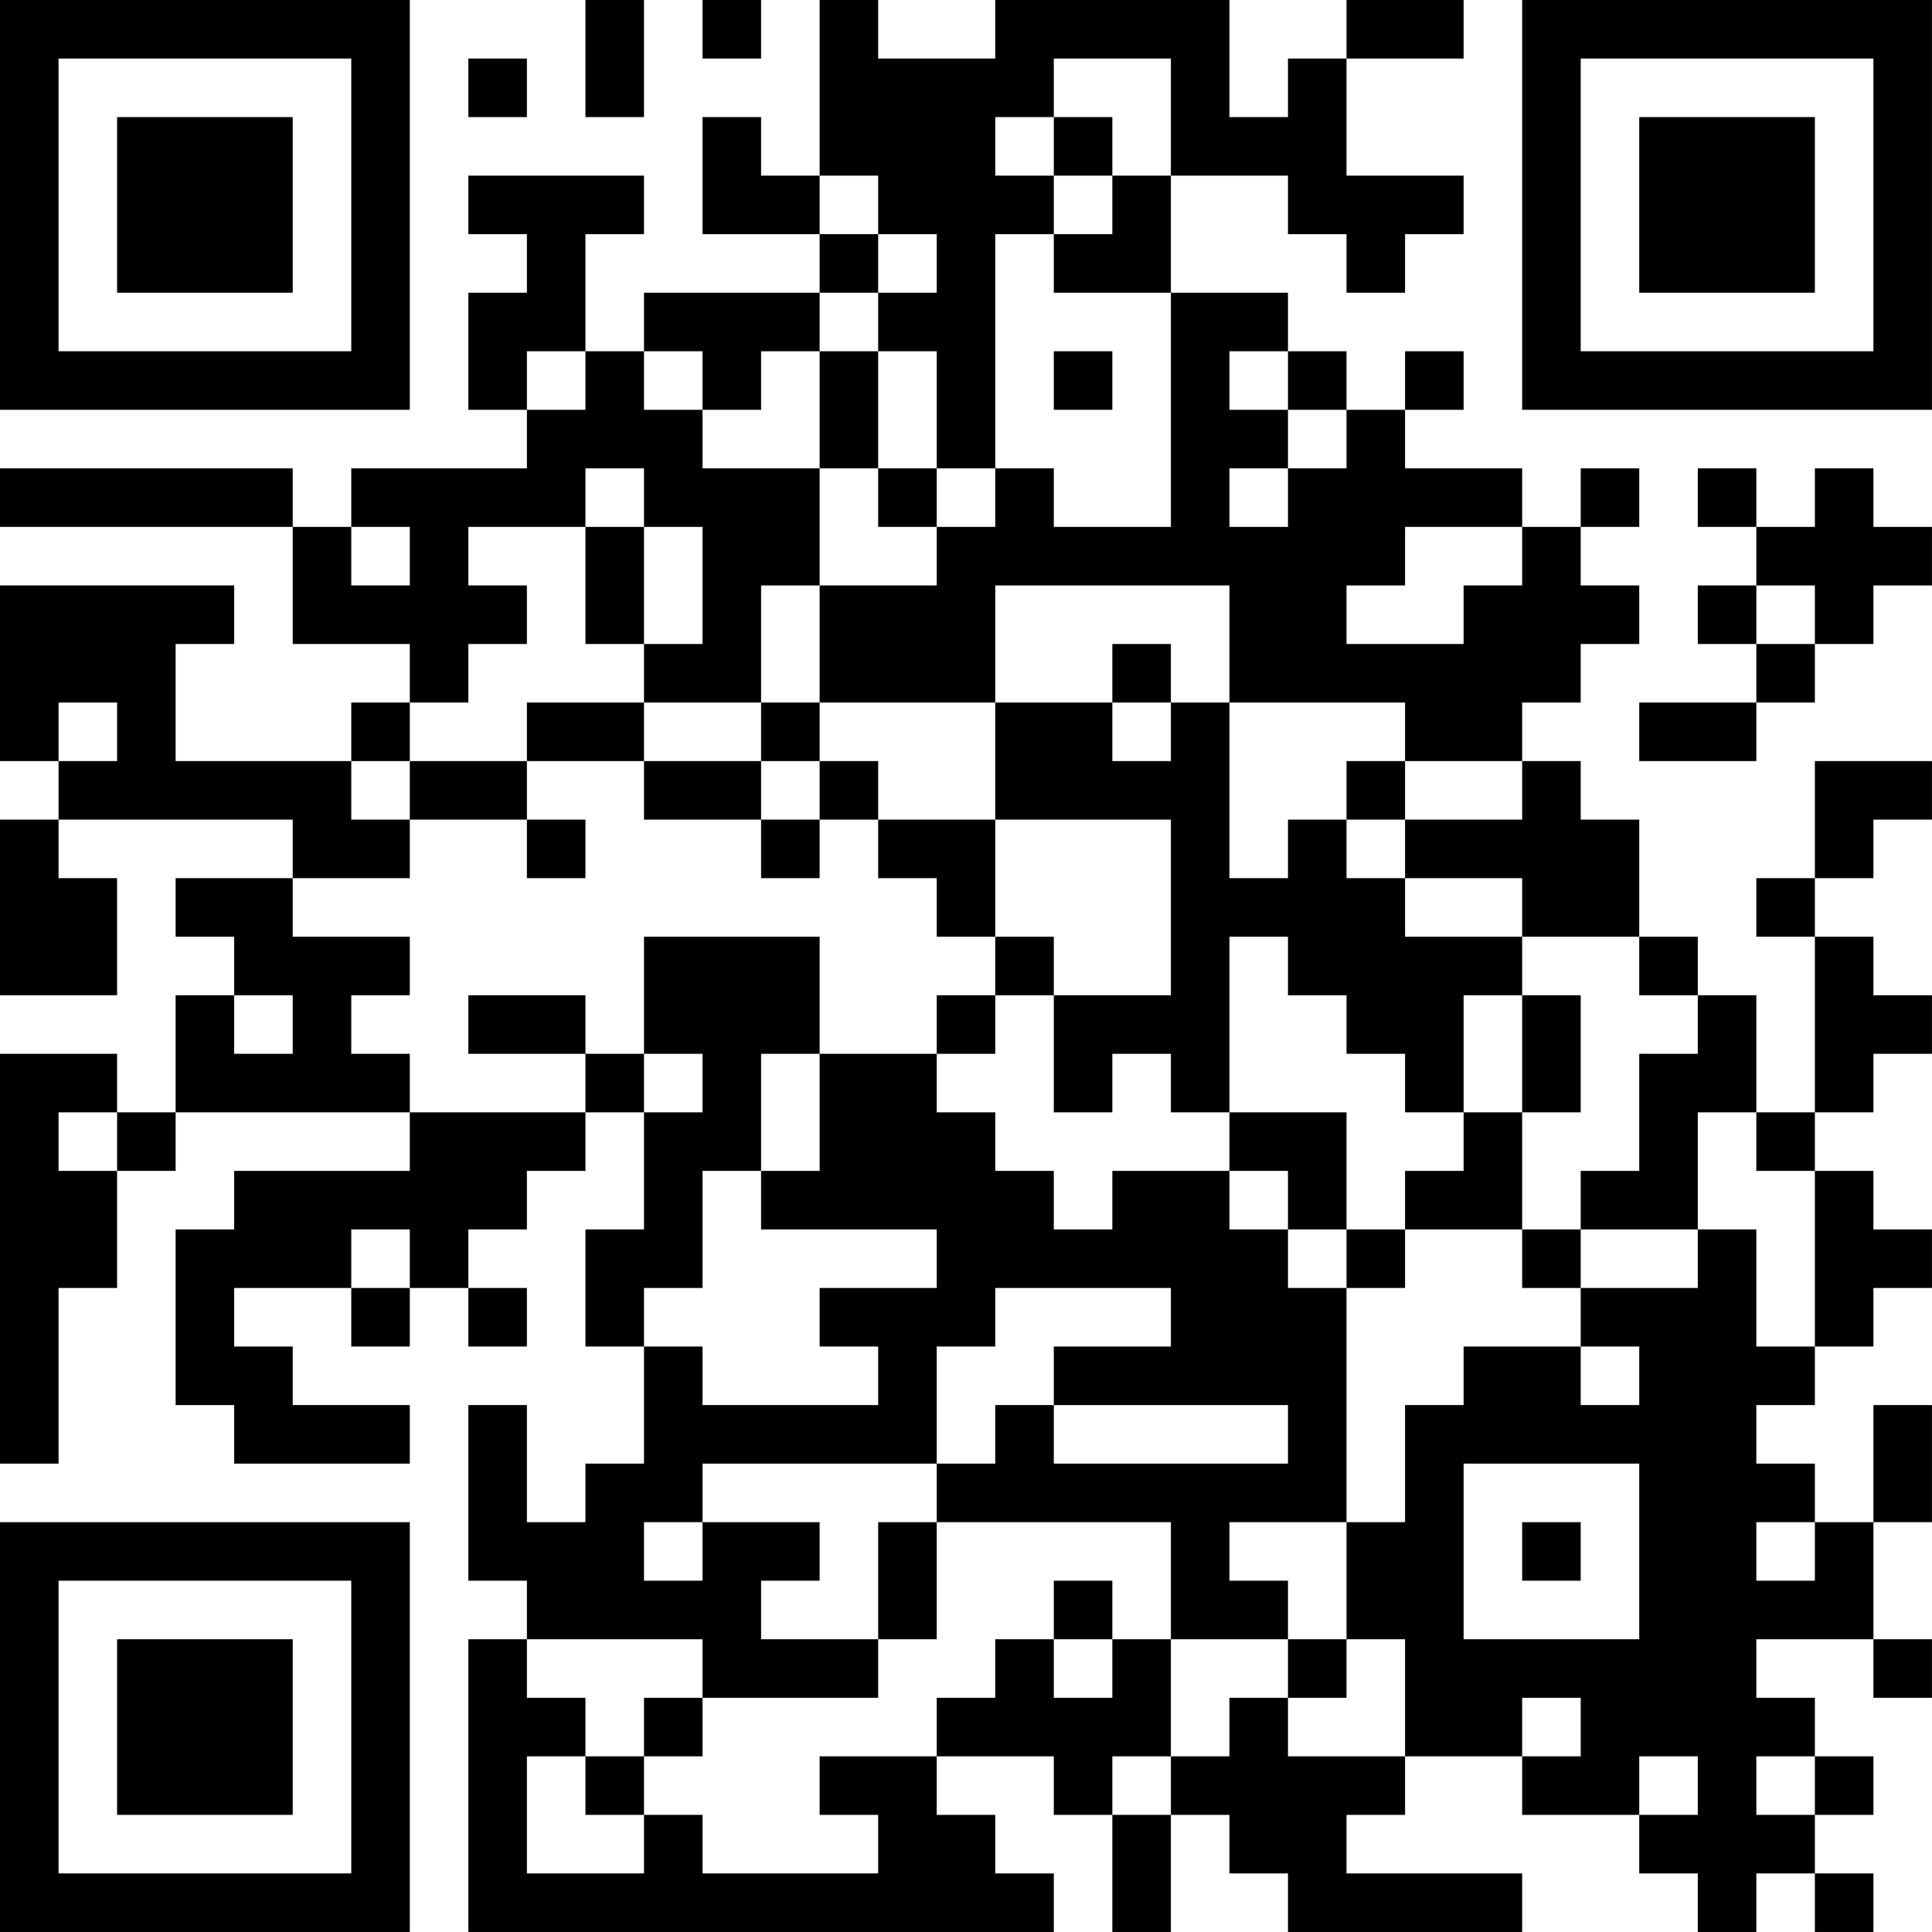 <?xml version="1.0" encoding="UTF-8"?>
<svg xmlns="http://www.w3.org/2000/svg" version="1.1" width="400" height="400" viewBox="0 0 400 400"><rect x="0" y="0" width="400" height="400" fill="#ffffff"/><g transform="scale(12.121)"><g transform="translate(0,0)"><path fill-rule="evenodd" d="M10 0L10 2L11 2L11 0ZM12 0L12 1L13 1L13 0ZM14 0L14 3L13 3L13 2L12 2L12 4L14 4L14 5L11 5L11 6L10 6L10 4L11 4L11 3L8 3L8 4L9 4L9 5L8 5L8 7L9 7L9 8L6 8L6 9L5 9L5 8L0 8L0 9L5 9L5 11L7 11L7 12L6 12L6 13L3 13L3 11L4 11L4 10L0 10L0 13L1 13L1 14L0 14L0 17L2 17L2 15L1 15L1 14L5 14L5 15L3 15L3 16L4 16L4 17L3 17L3 19L2 19L2 18L0 18L0 25L1 25L1 22L2 22L2 20L3 20L3 19L7 19L7 20L4 20L4 21L3 21L3 24L4 24L4 25L7 25L7 24L5 24L5 23L4 23L4 22L6 22L6 23L7 23L7 22L8 22L8 23L9 23L9 22L8 22L8 21L9 21L9 20L10 20L10 19L11 19L11 21L10 21L10 23L11 23L11 25L10 25L10 26L9 26L9 24L8 24L8 27L9 27L9 28L8 28L8 33L18 33L18 32L17 32L17 31L16 31L16 30L18 30L18 31L19 31L19 33L20 33L20 31L21 31L21 32L22 32L22 33L26 33L26 32L23 32L23 31L24 31L24 30L26 30L26 31L28 31L28 32L29 32L29 33L30 33L30 32L31 32L31 33L32 33L32 32L31 32L31 31L32 31L32 30L31 30L31 29L30 29L30 28L32 28L32 29L33 29L33 28L32 28L32 26L33 26L33 24L32 24L32 26L31 26L31 25L30 25L30 24L31 24L31 23L32 23L32 22L33 22L33 21L32 21L32 20L31 20L31 19L32 19L32 18L33 18L33 17L32 17L32 16L31 16L31 15L32 15L32 14L33 14L33 13L31 13L31 15L30 15L30 16L31 16L31 19L30 19L30 17L29 17L29 16L28 16L28 14L27 14L27 13L26 13L26 12L27 12L27 11L28 11L28 10L27 10L27 9L28 9L28 8L27 8L27 9L26 9L26 8L24 8L24 7L25 7L25 6L24 6L24 7L23 7L23 6L22 6L22 5L20 5L20 3L22 3L22 4L23 4L23 5L24 5L24 4L25 4L25 3L23 3L23 1L25 1L25 0L23 0L23 1L22 1L22 2L21 2L21 0L17 0L17 1L15 1L15 0ZM8 1L8 2L9 2L9 1ZM18 1L18 2L17 2L17 3L18 3L18 4L17 4L17 8L16 8L16 6L15 6L15 5L16 5L16 4L15 4L15 3L14 3L14 4L15 4L15 5L14 5L14 6L13 6L13 7L12 7L12 6L11 6L11 7L12 7L12 8L14 8L14 10L13 10L13 12L11 12L11 11L12 11L12 9L11 9L11 8L10 8L10 9L8 9L8 10L9 10L9 11L8 11L8 12L7 12L7 13L6 13L6 14L7 14L7 15L5 15L5 16L7 16L7 17L6 17L6 18L7 18L7 19L10 19L10 18L11 18L11 19L12 19L12 18L11 18L11 16L14 16L14 18L13 18L13 20L12 20L12 22L11 22L11 23L12 23L12 24L15 24L15 23L14 23L14 22L16 22L16 21L13 21L13 20L14 20L14 18L16 18L16 19L17 19L17 20L18 20L18 21L19 21L19 20L21 20L21 21L22 21L22 22L23 22L23 26L21 26L21 27L22 27L22 28L20 28L20 26L16 26L16 25L17 25L17 24L18 24L18 25L22 25L22 24L18 24L18 23L20 23L20 22L17 22L17 23L16 23L16 25L12 25L12 26L11 26L11 27L12 27L12 26L14 26L14 27L13 27L13 28L15 28L15 29L12 29L12 28L9 28L9 29L10 29L10 30L9 30L9 32L11 32L11 31L12 31L12 32L15 32L15 31L14 31L14 30L16 30L16 29L17 29L17 28L18 28L18 29L19 29L19 28L20 28L20 30L19 30L19 31L20 31L20 30L21 30L21 29L22 29L22 30L24 30L24 28L23 28L23 26L24 26L24 24L25 24L25 23L27 23L27 24L28 24L28 23L27 23L27 22L29 22L29 21L30 21L30 23L31 23L31 20L30 20L30 19L29 19L29 21L27 21L27 20L28 20L28 18L29 18L29 17L28 17L28 16L26 16L26 15L24 15L24 14L26 14L26 13L24 13L24 12L21 12L21 10L17 10L17 12L14 12L14 10L16 10L16 9L17 9L17 8L18 8L18 9L20 9L20 5L18 5L18 4L19 4L19 3L20 3L20 1ZM18 2L18 3L19 3L19 2ZM9 6L9 7L10 7L10 6ZM14 6L14 8L15 8L15 9L16 9L16 8L15 8L15 6ZM18 6L18 7L19 7L19 6ZM21 6L21 7L22 7L22 8L21 8L21 9L22 9L22 8L23 8L23 7L22 7L22 6ZM29 8L29 9L30 9L30 10L29 10L29 11L30 11L30 12L28 12L28 13L30 13L30 12L31 12L31 11L32 11L32 10L33 10L33 9L32 9L32 8L31 8L31 9L30 9L30 8ZM6 9L6 10L7 10L7 9ZM10 9L10 11L11 11L11 9ZM24 9L24 10L23 10L23 11L25 11L25 10L26 10L26 9ZM30 10L30 11L31 11L31 10ZM19 11L19 12L17 12L17 14L15 14L15 13L14 13L14 12L13 12L13 13L11 13L11 12L9 12L9 13L7 13L7 14L9 14L9 15L10 15L10 14L9 14L9 13L11 13L11 14L13 14L13 15L14 15L14 14L15 14L15 15L16 15L16 16L17 16L17 17L16 17L16 18L17 18L17 17L18 17L18 19L19 19L19 18L20 18L20 19L21 19L21 20L22 20L22 21L23 21L23 22L24 22L24 21L26 21L26 22L27 22L27 21L26 21L26 19L27 19L27 17L26 17L26 16L24 16L24 15L23 15L23 14L24 14L24 13L23 13L23 14L22 14L22 15L21 15L21 12L20 12L20 11ZM1 12L1 13L2 13L2 12ZM19 12L19 13L20 13L20 12ZM13 13L13 14L14 14L14 13ZM17 14L17 16L18 16L18 17L20 17L20 14ZM21 16L21 19L23 19L23 21L24 21L24 20L25 20L25 19L26 19L26 17L25 17L25 19L24 19L24 18L23 18L23 17L22 17L22 16ZM4 17L4 18L5 18L5 17ZM8 17L8 18L10 18L10 17ZM1 19L1 20L2 20L2 19ZM6 21L6 22L7 22L7 21ZM25 25L25 28L28 28L28 25ZM15 26L15 28L16 28L16 26ZM26 26L26 27L27 27L27 26ZM30 26L30 27L31 27L31 26ZM18 27L18 28L19 28L19 27ZM22 28L22 29L23 29L23 28ZM11 29L11 30L10 30L10 31L11 31L11 30L12 30L12 29ZM26 29L26 30L27 30L27 29ZM28 30L28 31L29 31L29 30ZM30 30L30 31L31 31L31 30ZM0 0L0 7L7 7L7 0ZM1 1L1 6L6 6L6 1ZM2 2L2 5L5 5L5 2ZM26 0L26 7L33 7L33 0ZM27 1L27 6L32 6L32 1ZM28 2L28 5L31 5L31 2ZM0 26L0 33L7 33L7 26ZM1 27L1 32L6 32L6 27ZM2 28L2 31L5 31L5 28Z" fill="#000000"/></g></g></svg>

